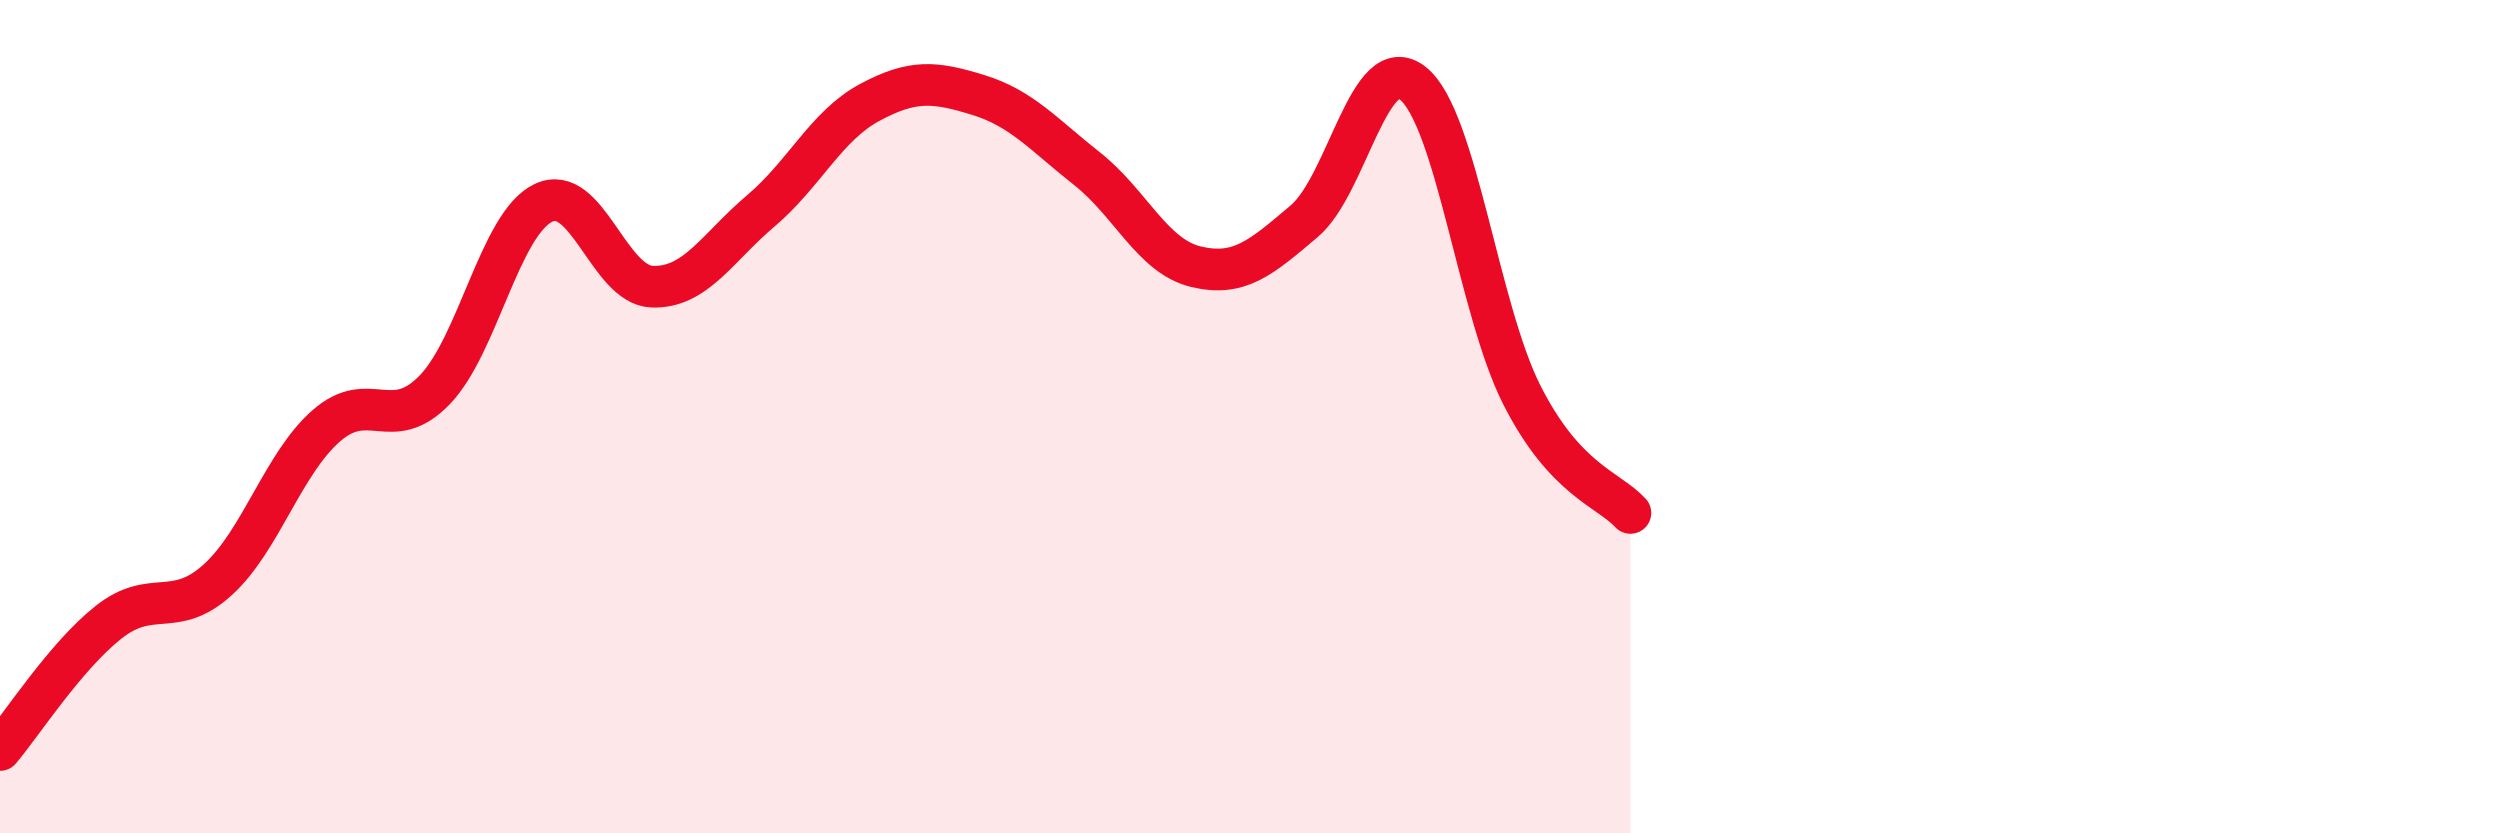 
    <svg width="60" height="20" viewBox="0 0 60 20" xmlns="http://www.w3.org/2000/svg">
      <path
        d="M 0,18 C 0.52,17.39 1.57,15.75 2.61,14.93 C 3.65,14.11 4.18,14.86 5.22,13.92 C 6.26,12.98 6.79,11.13 7.83,10.22 C 8.87,9.31 9.39,10.43 10.43,9.36 C 11.47,8.29 12,5.37 13.04,4.87 C 14.08,4.37 14.61,6.84 15.65,6.88 C 16.69,6.92 17.22,5.94 18.26,5.06 C 19.3,4.18 19.83,3.02 20.87,2.46 C 21.91,1.9 22.44,1.96 23.48,2.28 C 24.52,2.6 25.05,3.23 26.09,4.05 C 27.13,4.87 27.66,6.15 28.7,6.4 C 29.74,6.65 30.26,6.19 31.3,5.31 C 32.34,4.43 32.87,1.17 33.91,2 C 34.95,2.83 35.48,7.41 36.52,9.47 C 37.56,11.53 38.61,11.74 39.13,12.31L39.13 20L0 20Z"
        fill="#EB0A25"
        opacity="0.1"
        stroke-linecap="round"
        stroke-linejoin="round"
      />
      <path
        d="M 0,18 C 0.52,17.39 1.57,15.75 2.61,14.93 C 3.65,14.11 4.18,14.86 5.22,13.92 C 6.26,12.98 6.79,11.13 7.83,10.22 C 8.87,9.31 9.39,10.43 10.43,9.36 C 11.47,8.29 12,5.37 13.04,4.87 C 14.08,4.37 14.61,6.84 15.65,6.88 C 16.69,6.92 17.22,5.94 18.26,5.06 C 19.3,4.18 19.83,3.02 20.87,2.46 C 21.91,1.9 22.44,1.96 23.48,2.28 C 24.52,2.6 25.05,3.23 26.09,4.05 C 27.13,4.87 27.66,6.15 28.7,6.4 C 29.74,6.65 30.26,6.19 31.3,5.31 C 32.34,4.43 32.87,1.17 33.91,2 C 34.95,2.83 35.48,7.41 36.52,9.47 C 37.56,11.53 38.61,11.74 39.13,12.31"
        stroke="#EB0A25"
        stroke-width="1"
        fill="none"
        stroke-linecap="round"
        stroke-linejoin="round"
      />
    </svg>
  